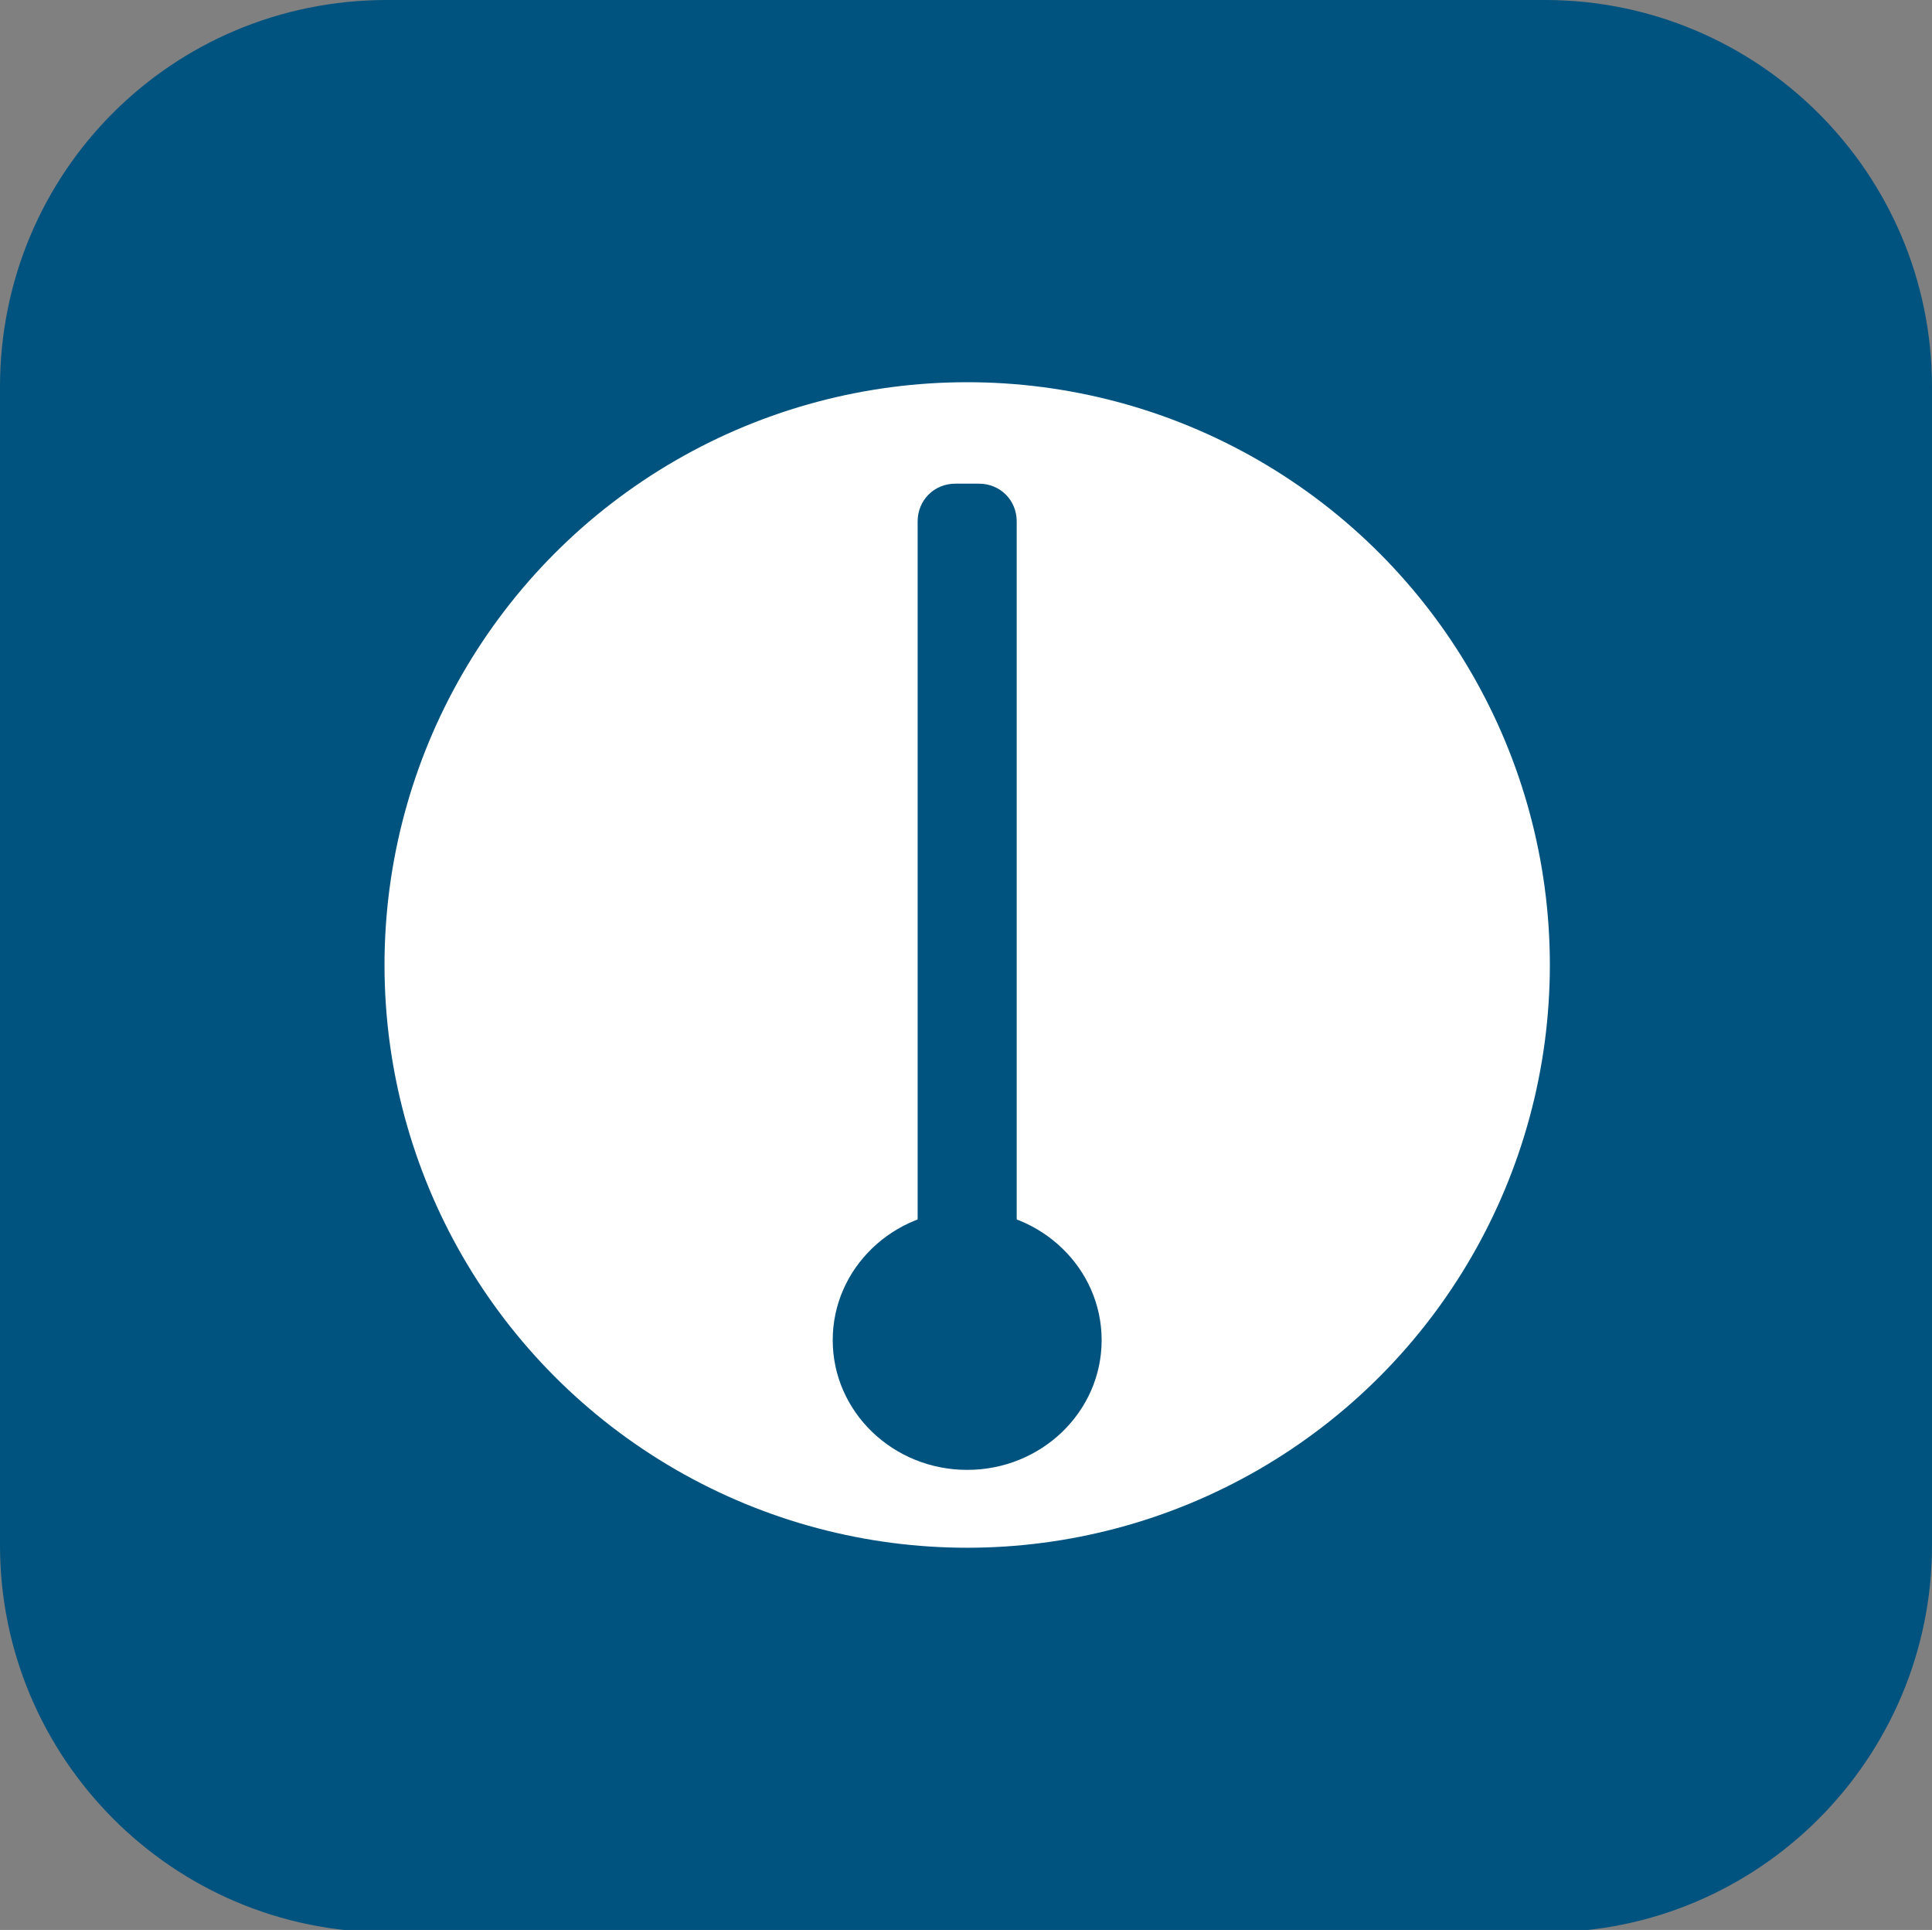 <?xml version="1.0" encoding="utf-8"?>
<!-- Generator: Adobe Illustrator 21.0.0, SVG Export Plug-In . SVG Version: 6.00 Build 0)  -->
<svg version="1.1" id="Capa_1" xmlns="http://www.w3.org/2000/svg" xmlns:xlink="http://www.w3.org/1999/xlink" x="0px" y="0px"
	 viewBox="0 0 81.9 81.8" style="enable-background:new 0 0 81.9 81.8;" xml:space="preserve">
<rect x="0" y="0" width="81.9" height="81.8" fill="#808080" stroke="none"/>
<style type="text/css">
	.st0{fill:#00537F;}
	.st1{fill:#FFFFFF;}
</style>
<path class="st0" d="M0,16.4C0,7.3,7.3,0,16.4,0h49.1c9,0,16.4,7.3,16.4,16.4v49.1c0,9-7.3,16.4-16.4,16.4l0,0H16.4
	C7.3,81.9,0,74.5,0,65.5l0,0V16.4"/>
<title>Recurso 3</title>
<circle class="st1" cx="41" cy="40.9" r="24.7"/>
<ellipse class="st0" cx="41" cy="56.8" rx="5.7" ry="5.5"/>
<path class="st0" d="M41.5,59l-1,1.3c-0.9,0-1.6-2-1.6-2.9V22.1c0-0.9,0.7-1.6,1.6-1.6h1c0.9,0,1.6,0.7,1.6,1.6v35.3
	C43,58.3,42.3,59,41.5,59z"/>
</svg>